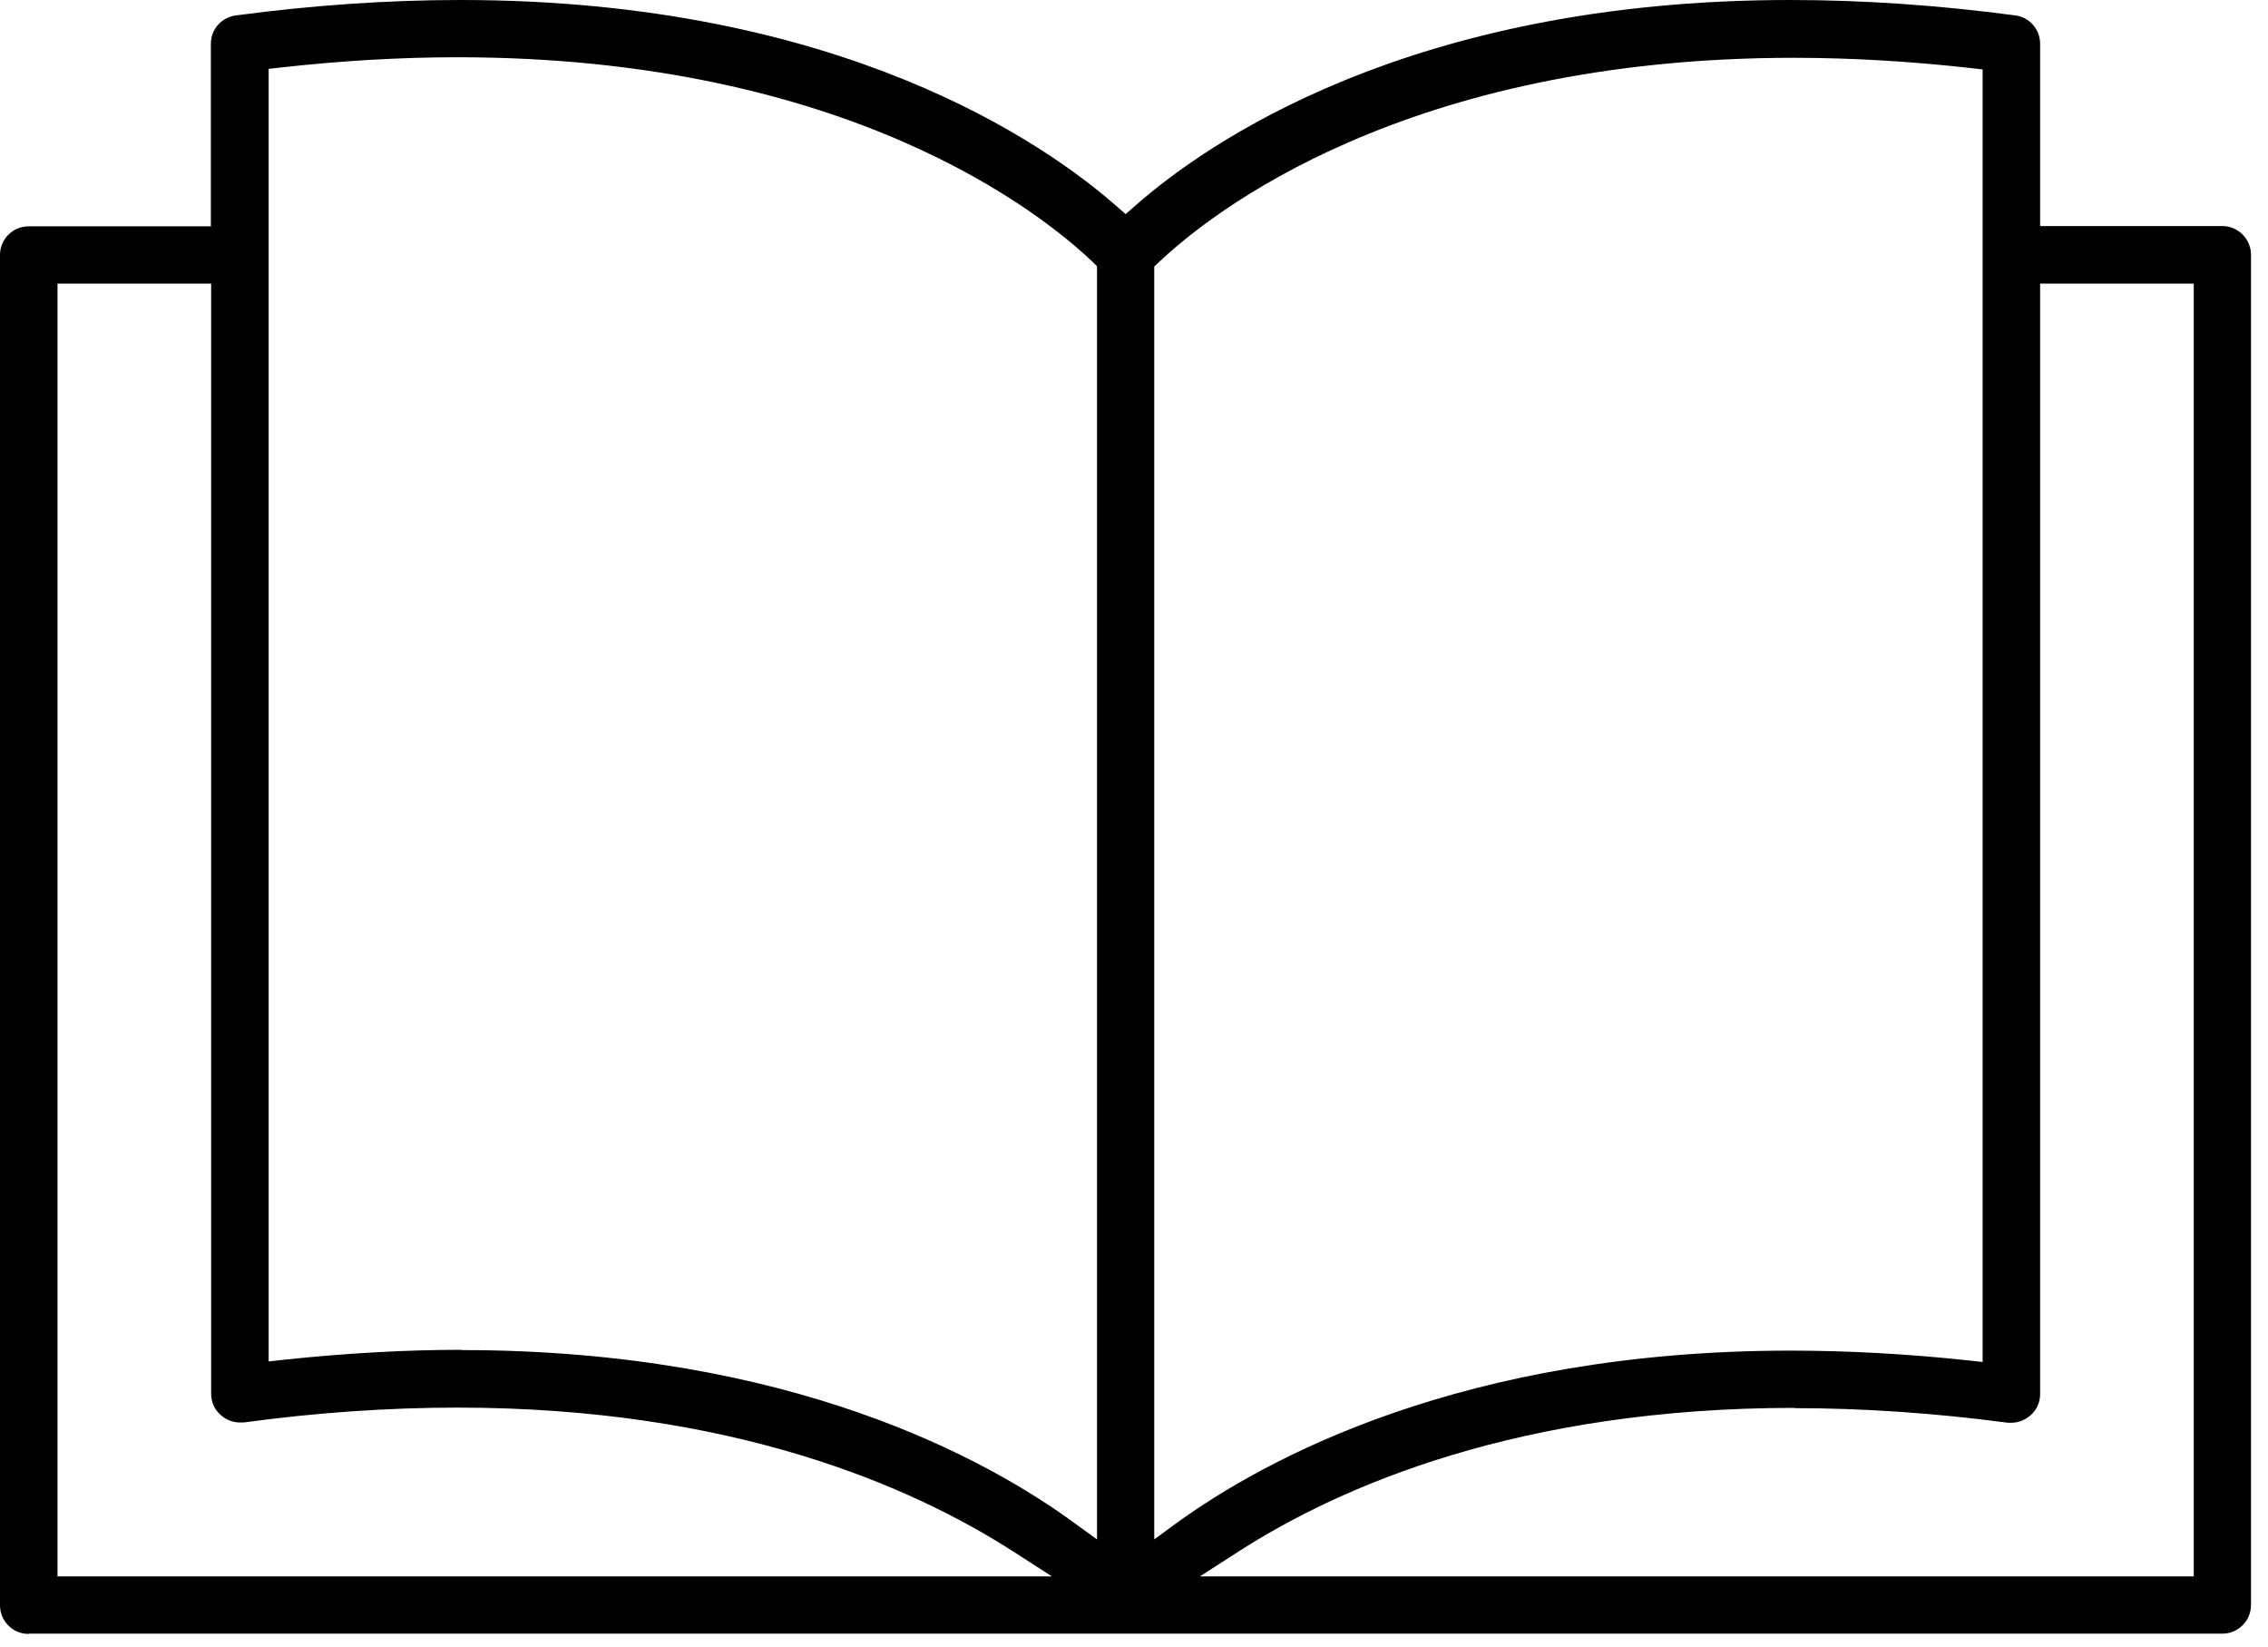 <svg width="84" height="61" viewBox="0 0 84 61" fill="none" xmlns="http://www.w3.org/2000/svg">
<g clip-path="url(#clip0_2_6768)">
<path d="M1.06 60.5C0.47 60.5 0 60.02 0 59.44V9.44C0 8.85 0.48 8.38 1.06 8.38H7.81V1.62C7.81 1.09 8.2 0.64 8.74 0.57C11.6 0.19 14.39 0 17.06 0C31.15 0 38.75 5.34 41.36 7.64L41.69 7.93L42.02 7.64C44.62 5.34 52.18 0 66.31 0C68.98 0 71.78 0.19 74.64 0.57C75.17 0.64 75.56 1.09 75.56 1.62V8.37H82.31C82.89 8.37 83.37 8.85 83.37 9.43V59.43C83.37 60.02 82.89 60.49 82.31 60.49H1.06V60.5ZM66.47 52.13C56.29 52.13 49.65 55.02 45.87 57.45L44.44 58.37H81.25V10.5H75.56V51.62C75.56 51.93 75.43 52.21 75.2 52.41C75 52.58 74.76 52.68 74.5 52.68C74.45 52.68 74.4 52.68 74.36 52.68C71.65 52.32 68.99 52.14 66.46 52.14L66.47 52.13ZM2.13 58.37H38.96L37.53 57.45C33.75 55.02 27.11 52.12 16.95 52.12C14.41 52.12 11.74 52.3 9.03 52.67C8.98 52.67 8.93 52.67 8.88 52.67C8.63 52.67 8.39 52.58 8.18 52.4C7.95 52.2 7.82 51.92 7.82 51.61V10.5H2.13V58.38V58.37ZM17.09 49.99C29.26 49.99 36.56 54.02 39.83 56.42L40.63 57V9.86L40.48 9.71C38.62 7.93 31.42 2.12 16.94 2.12C14.83 2.12 12.63 2.25 10.39 2.5L9.95 2.55V50.41L10.5 50.35C12.75 50.11 14.97 49.98 17.1 49.98L17.09 49.99ZM66.44 2.14C52 2.14 44.78 7.94 42.91 9.72L42.75 9.87V57L43.54 56.42C46.83 54.03 54.16 50.01 66.32 50.01C68.43 50.01 70.64 50.13 72.88 50.37L73.43 50.43V2.57L72.99 2.52C70.75 2.27 68.55 2.14 66.43 2.14H66.44Z" fill="black"/>
</g>
<defs>
<clipPath id="clip0_2_6768">
<rect width="83.38" height="60.5" fill="white"/>
</clipPath>
</defs>
</svg>
